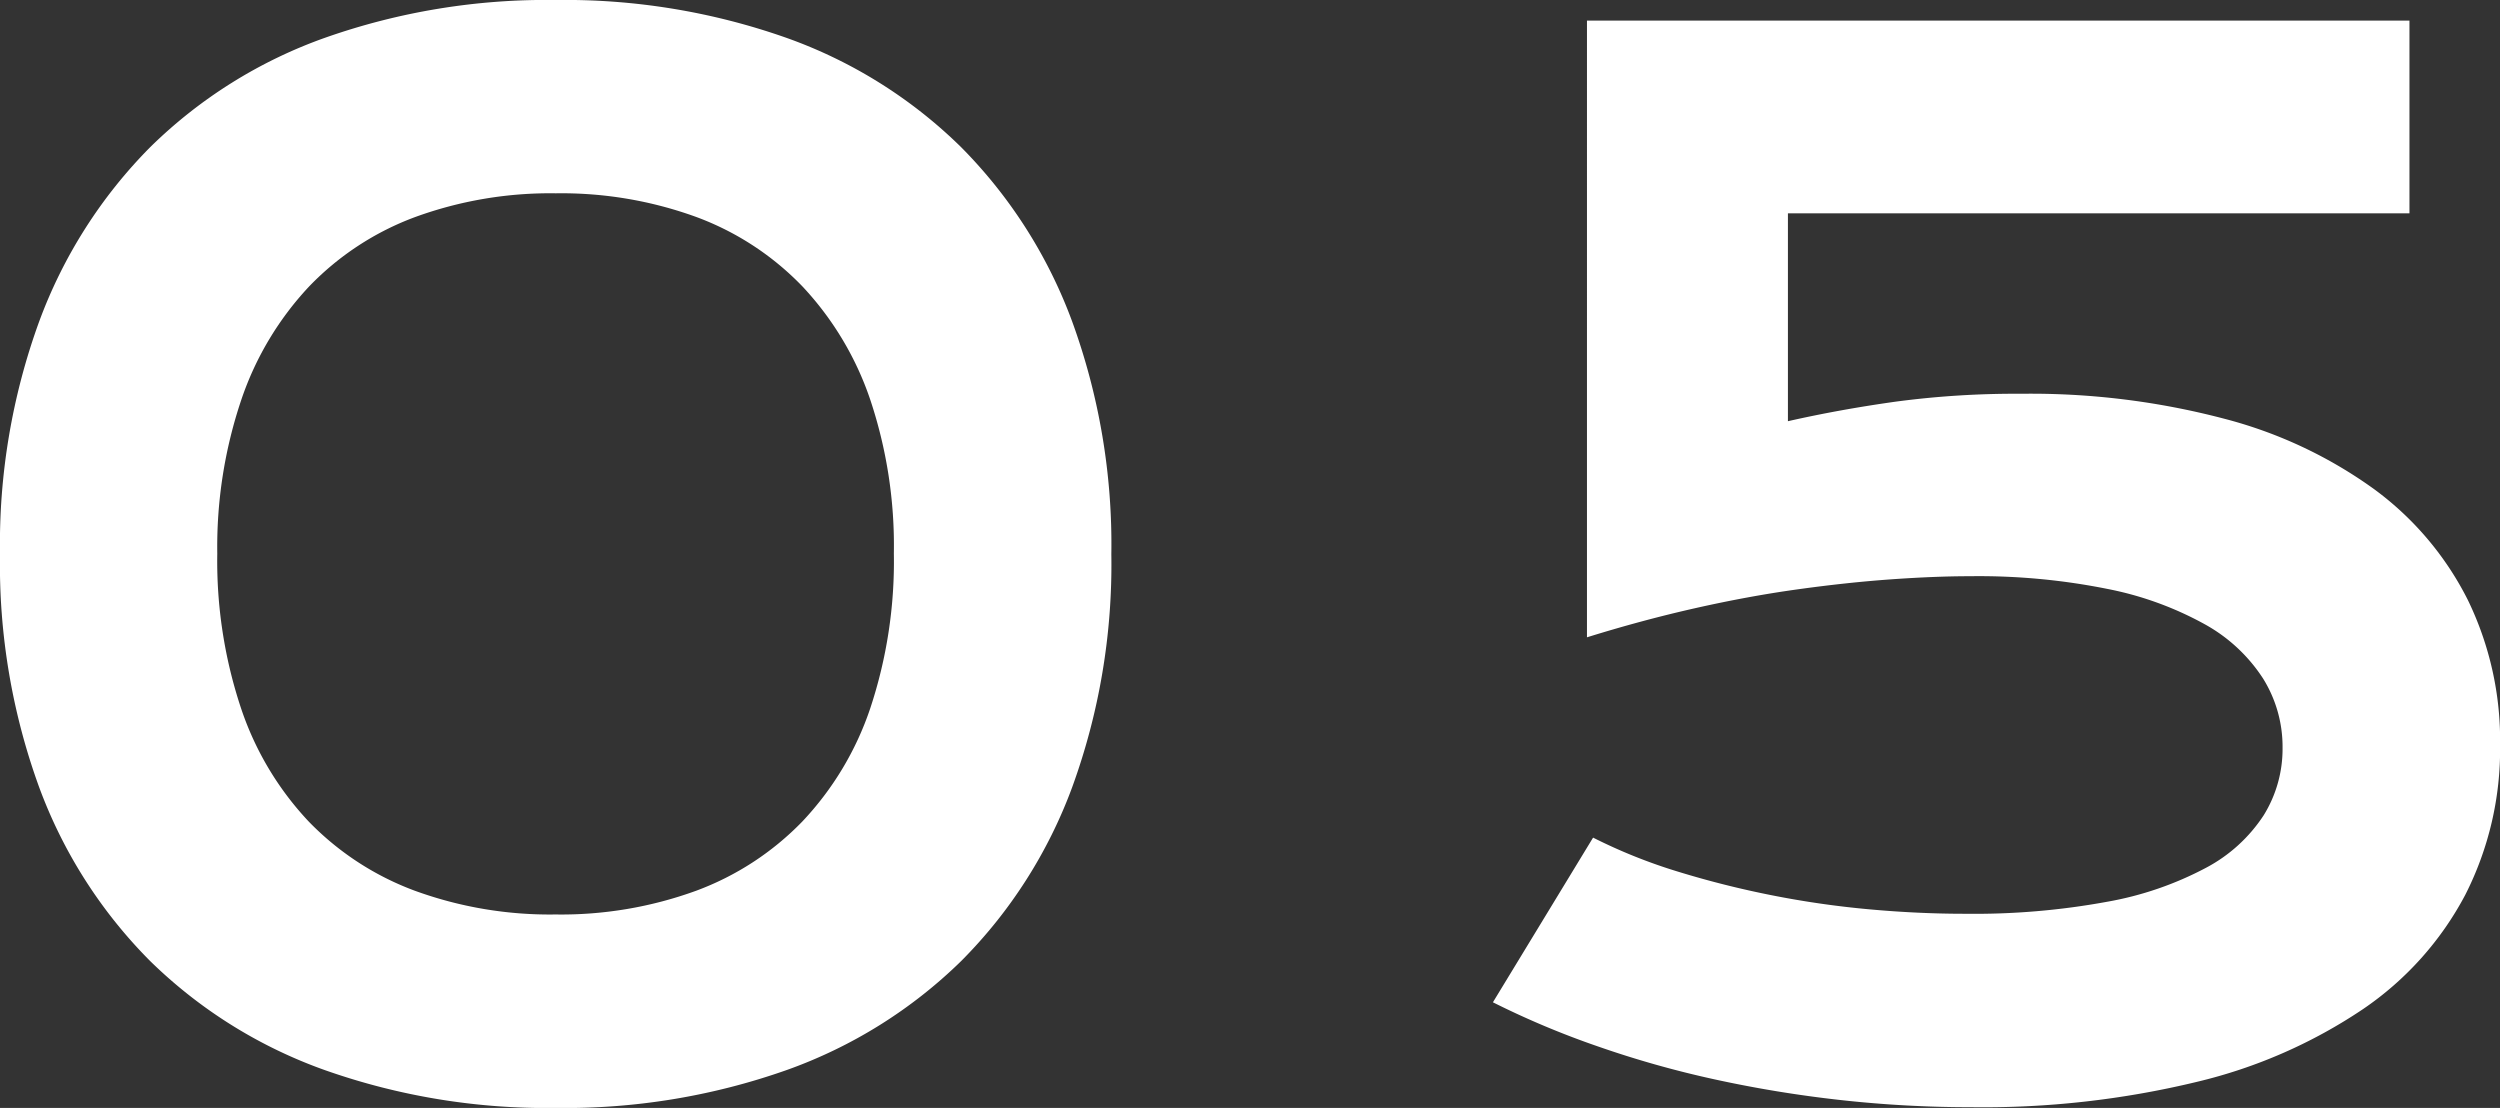 <svg xmlns="http://www.w3.org/2000/svg" width="60.499" height="26.812" viewBox="0 0 60.499 26.812">
  <rect x="0" y="0" width="60.499" height="26.812" fill="#333333" stroke="none"/>
  <path id="txt_05" d="M2.142-13.032a15.753,15.753,0,0,1,.946-5.628,11.766,11.766,0,0,1,2.689-4.225,11.539,11.539,0,0,1,4.233-2.648,16.113,16.113,0,0,1,5.578-.913,16.113,16.113,0,0,1,5.578.913A11.539,11.539,0,0,1,25.4-22.885,11.766,11.766,0,0,1,28.09-18.66a15.753,15.753,0,0,1,.946,5.628A15.753,15.753,0,0,1,28.09-7.4,11.684,11.684,0,0,1,25.4-3.187a11.6,11.6,0,0,1-4.233,2.64,16.113,16.113,0,0,1-5.578.913,16.113,16.113,0,0,1-5.578-.913,11.6,11.6,0,0,1-4.233-2.64A11.684,11.684,0,0,1,3.088-7.4,15.753,15.753,0,0,1,2.142-13.032ZM7.4-13.049A11.279,11.279,0,0,0,7.977-9.3,7.434,7.434,0,0,0,9.612-6.566a6.922,6.922,0,0,0,2.573,1.677,9.543,9.543,0,0,0,3.4.573,9.543,9.543,0,0,0,3.4-.573,6.922,6.922,0,0,0,2.573-1.677A7.434,7.434,0,0,0,23.2-9.3a11.279,11.279,0,0,0,.573-3.752,11.15,11.15,0,0,0-.573-3.727,7.526,7.526,0,0,0-1.635-2.731,6.874,6.874,0,0,0-2.573-1.685,9.543,9.543,0,0,0-3.4-.573,9.543,9.543,0,0,0-3.4.573,6.874,6.874,0,0,0-2.573,1.685,7.526,7.526,0,0,0-1.635,2.731A11.15,11.15,0,0,0,7.4-13.049ZM40.694-6.176a12.88,12.88,0,0,0,2.05.822,22.771,22.771,0,0,0,2.274.573,22.6,22.6,0,0,0,2.357.34q1.187.108,2.316.108a17.79,17.79,0,0,0,3.445-.291,8.087,8.087,0,0,0,2.391-.822,3.772,3.772,0,0,0,1.395-1.27,3.049,3.049,0,0,0,.457-1.635,3.122,3.122,0,0,0-.473-1.677,3.96,3.96,0,0,0-1.411-1.312,8.058,8.058,0,0,0-2.357-.855,15.8,15.8,0,0,0-3.312-.307q-.847,0-1.909.075t-2.258.241q-1.2.166-2.49.457t-2.623.706V-25.948H60.45v4.665H45.409v5.03q1.245-.282,2.606-.473a22,22,0,0,1,3.038-.191,18.375,18.375,0,0,1,4.9.6,10.849,10.849,0,0,1,3.644,1.71,7.5,7.5,0,0,1,2.266,2.681,7.776,7.776,0,0,1,.78,3.511A7.769,7.769,0,0,1,61.8-4.79a7.675,7.675,0,0,1-2.474,2.764,12.3,12.3,0,0,1-4.018,1.76,22,22,0,0,1-5.47.614A28.617,28.617,0,0,1,46.679.174a29.392,29.392,0,0,1-3.046-.5,24.367,24.367,0,0,1-2.831-.8A20.707,20.707,0,0,1,38.27-2.191Z" transform="translate(-2.142 26.446)" fill="#fff"/>
</svg>

